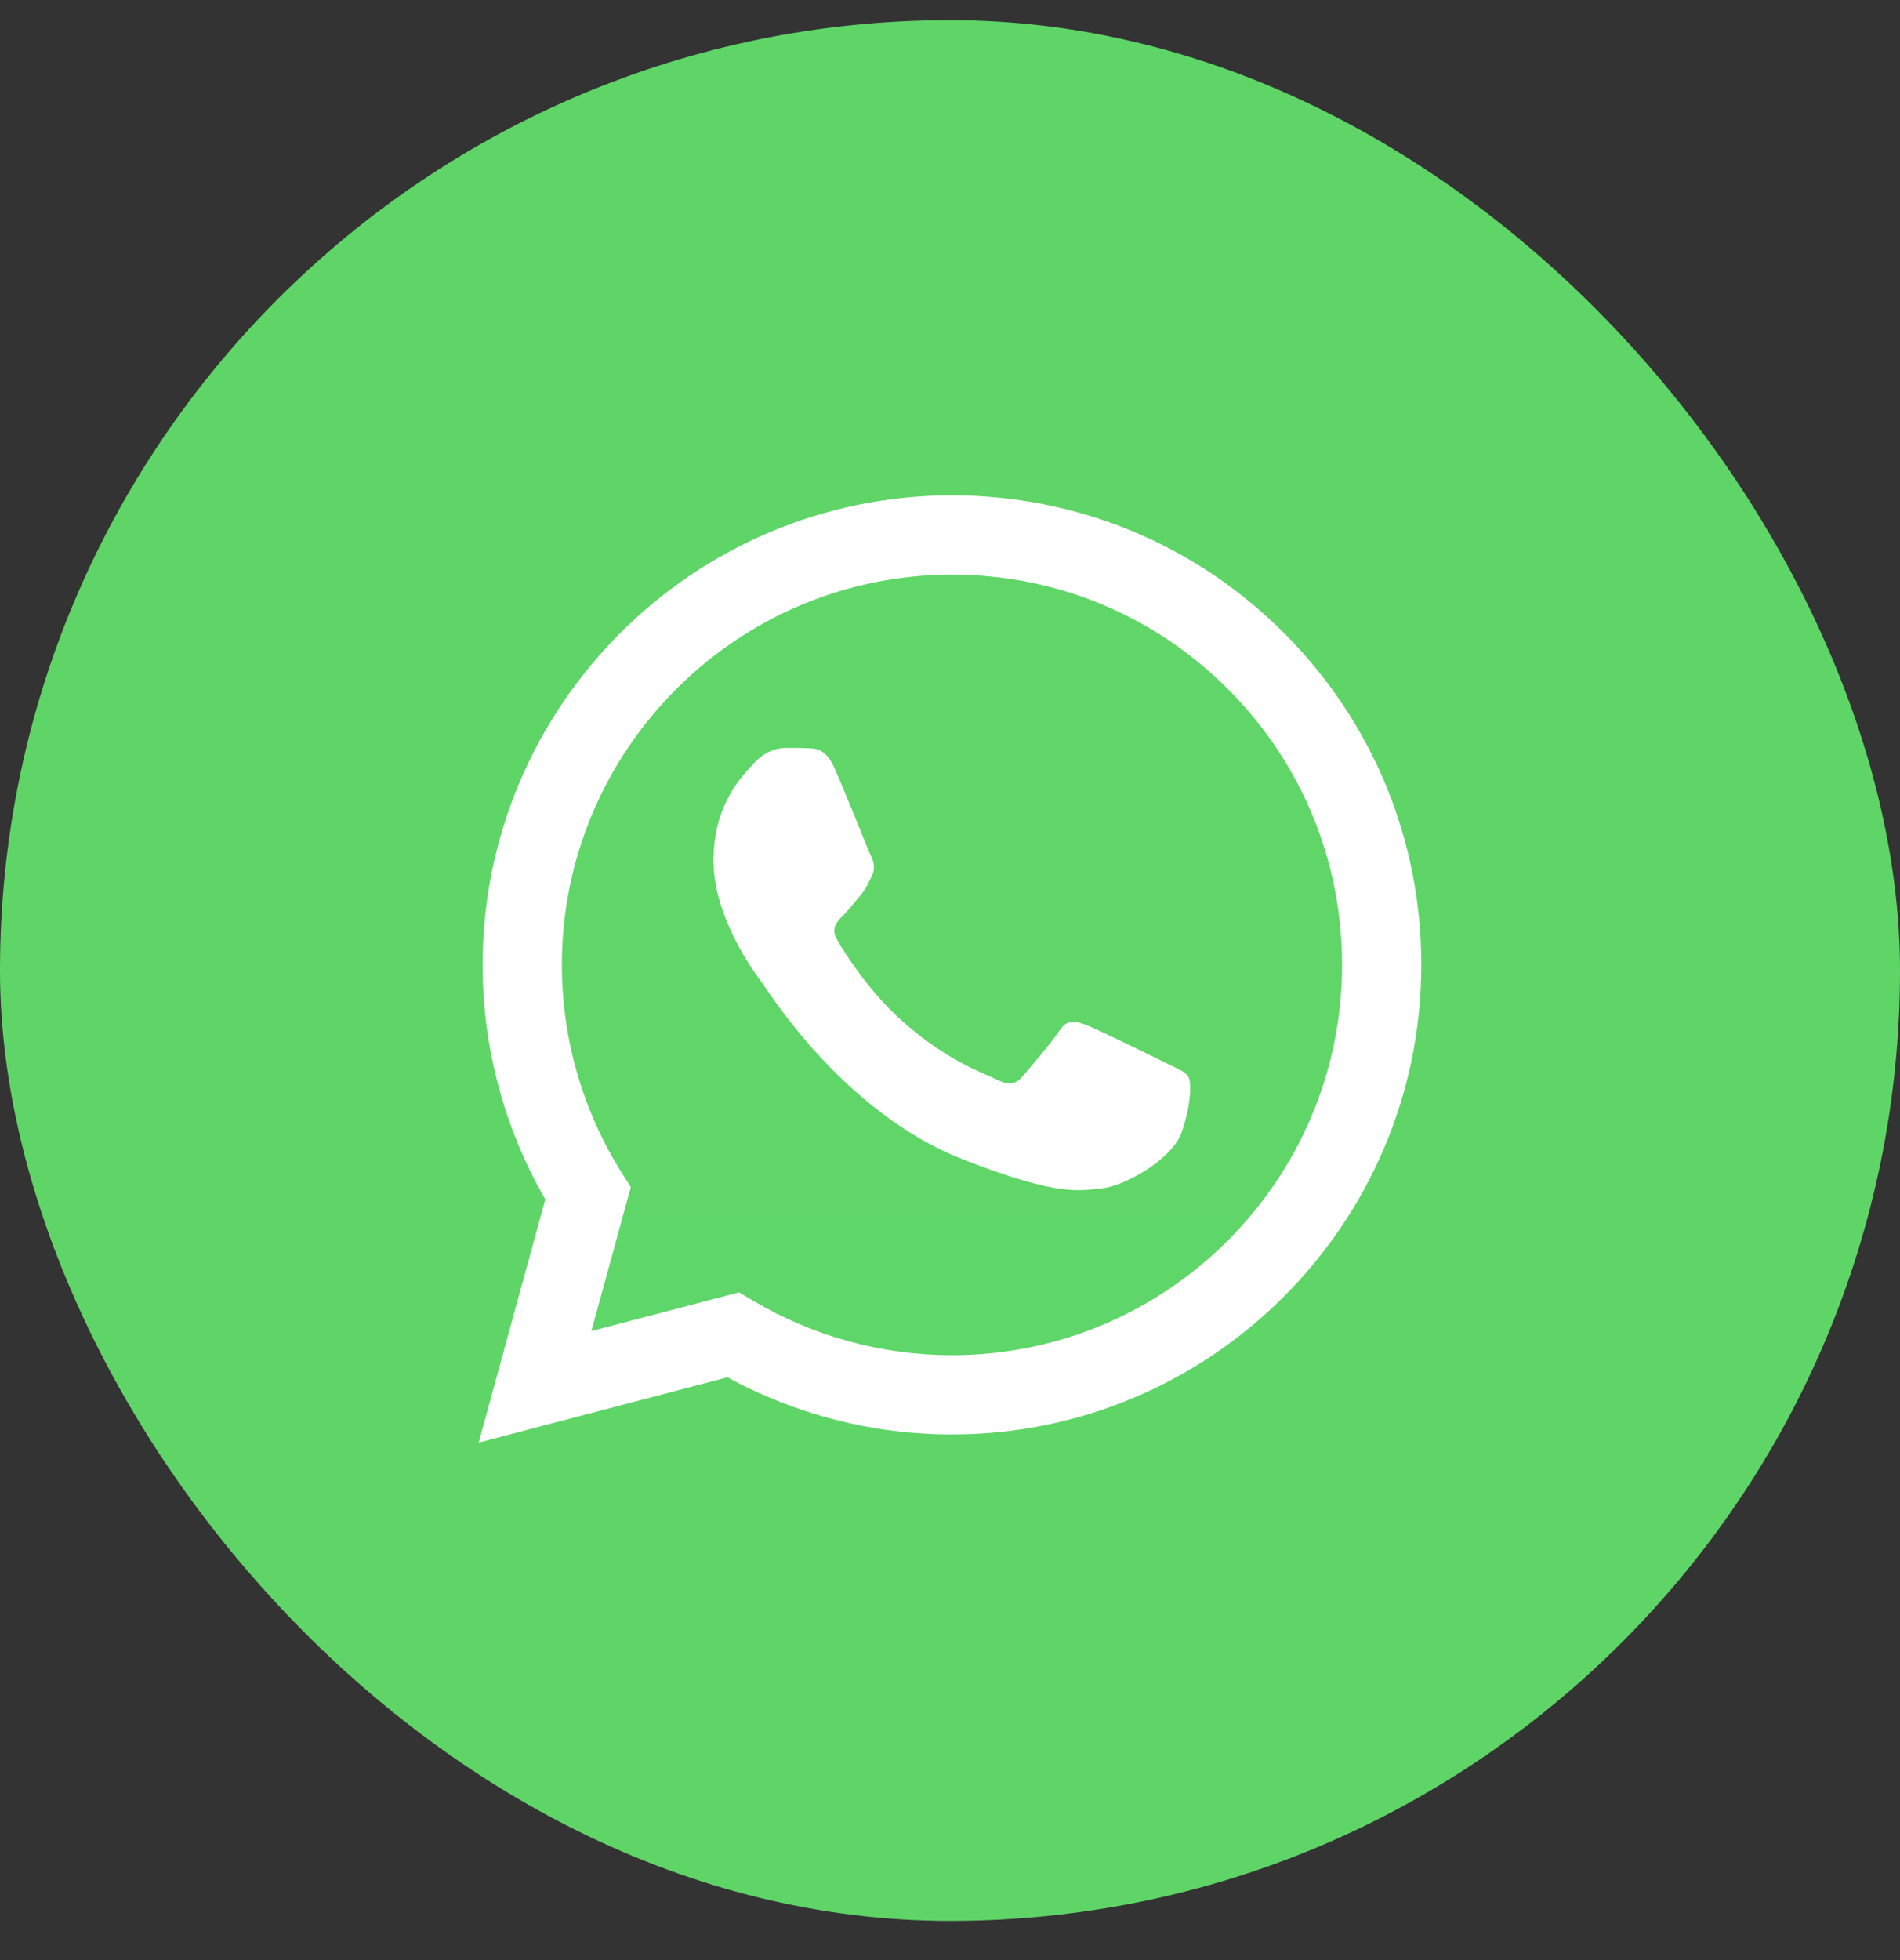 <svg width="32" height="33" viewBox="0 0 32 33" fill="none" xmlns="http://www.w3.org/2000/svg">
<rect x="0" y="0" width="32" height="33" fill="#333333" stroke="none"/>
<rect y="0.34" width="32" height="32" rx="16" fill="#5FD568"/>
<g clip-path="url(#clip0_1_6811)">
<path d="M8.401 16.244C8.4 17.588 8.752 18.901 9.42 20.058L8.337 24.011L12.382 22.95C13.501 23.559 14.755 23.879 16.029 23.879H16.032C20.238 23.879 23.661 20.456 23.663 16.25C23.664 14.212 22.871 12.295 21.43 10.853C19.989 9.411 18.073 8.617 16.032 8.616C11.826 8.616 8.403 12.038 8.401 16.244" fill="url(#paint0_linear_1_6811)"/>
<path d="M8.128 16.242C8.128 17.634 8.492 18.994 9.184 20.192L8.062 24.287L12.252 23.188C13.407 23.818 14.707 24.15 16.03 24.15H16.033C20.39 24.15 23.936 20.605 23.938 16.248C23.939 14.136 23.117 12.151 21.625 10.657C20.132 9.164 18.148 8.341 16.033 8.34C11.676 8.34 8.13 11.885 8.128 16.242ZM10.624 19.986L10.467 19.738C9.81 18.692 9.463 17.483 9.463 16.242C9.464 12.621 12.412 9.674 16.036 9.674C17.791 9.675 19.44 10.359 20.681 11.601C21.921 12.842 22.604 14.492 22.603 16.247C22.602 19.869 19.654 22.816 16.033 22.816H16.031C14.851 22.815 13.695 22.498 12.687 21.9L12.447 21.758L9.96 22.41L10.624 19.986Z" fill="url(#paint1_linear_1_6811)"/>
<path d="M14.057 12.938C13.91 12.609 13.754 12.603 13.613 12.597C13.498 12.592 13.366 12.592 13.235 12.592C13.103 12.592 12.889 12.642 12.708 12.839C12.527 13.037 12.017 13.515 12.017 14.487C12.017 15.458 12.724 16.397 12.823 16.529C12.922 16.661 14.189 18.719 16.197 19.511C17.866 20.169 18.205 20.038 18.567 20.005C18.929 19.972 19.736 19.527 19.9 19.066C20.065 18.605 20.065 18.209 20.015 18.127C19.966 18.044 19.834 17.995 19.637 17.896C19.439 17.798 18.468 17.32 18.287 17.254C18.106 17.188 17.975 17.155 17.843 17.353C17.711 17.55 17.333 17.995 17.218 18.127C17.102 18.259 16.987 18.275 16.79 18.177C16.592 18.077 15.956 17.869 15.201 17.196C14.614 16.673 14.218 16.026 14.102 15.828C13.987 15.631 14.09 15.524 14.189 15.425C14.278 15.337 14.387 15.195 14.486 15.08C14.584 14.964 14.617 14.882 14.683 14.75C14.749 14.618 14.716 14.503 14.666 14.404C14.617 14.306 14.233 13.329 14.057 12.938Z" fill="white"/>
</g>
<defs>
<linearGradient id="paint0_linear_1_6811" x1="774.641" y1="1548.12" x2="774.641" y2="8.616" gradientUnits="userSpaceOnUse">
<stop stop-color="#1FAF38"/>
<stop offset="1" stop-color="#60D669"/>
</linearGradient>
<linearGradient id="paint1_linear_1_6811" x1="801.86" y1="1603.05" x2="801.86" y2="8.34" gradientUnits="userSpaceOnUse">
<stop stop-color="#F9F9F9"/>
<stop offset="1" stop-color="white"/>
</linearGradient>
<clipPath id="clip0_1_6811">
<rect width="15.88" height="16" fill="white" transform="translate(8.06 8.34)"/>
</clipPath>
</defs>
</svg>
